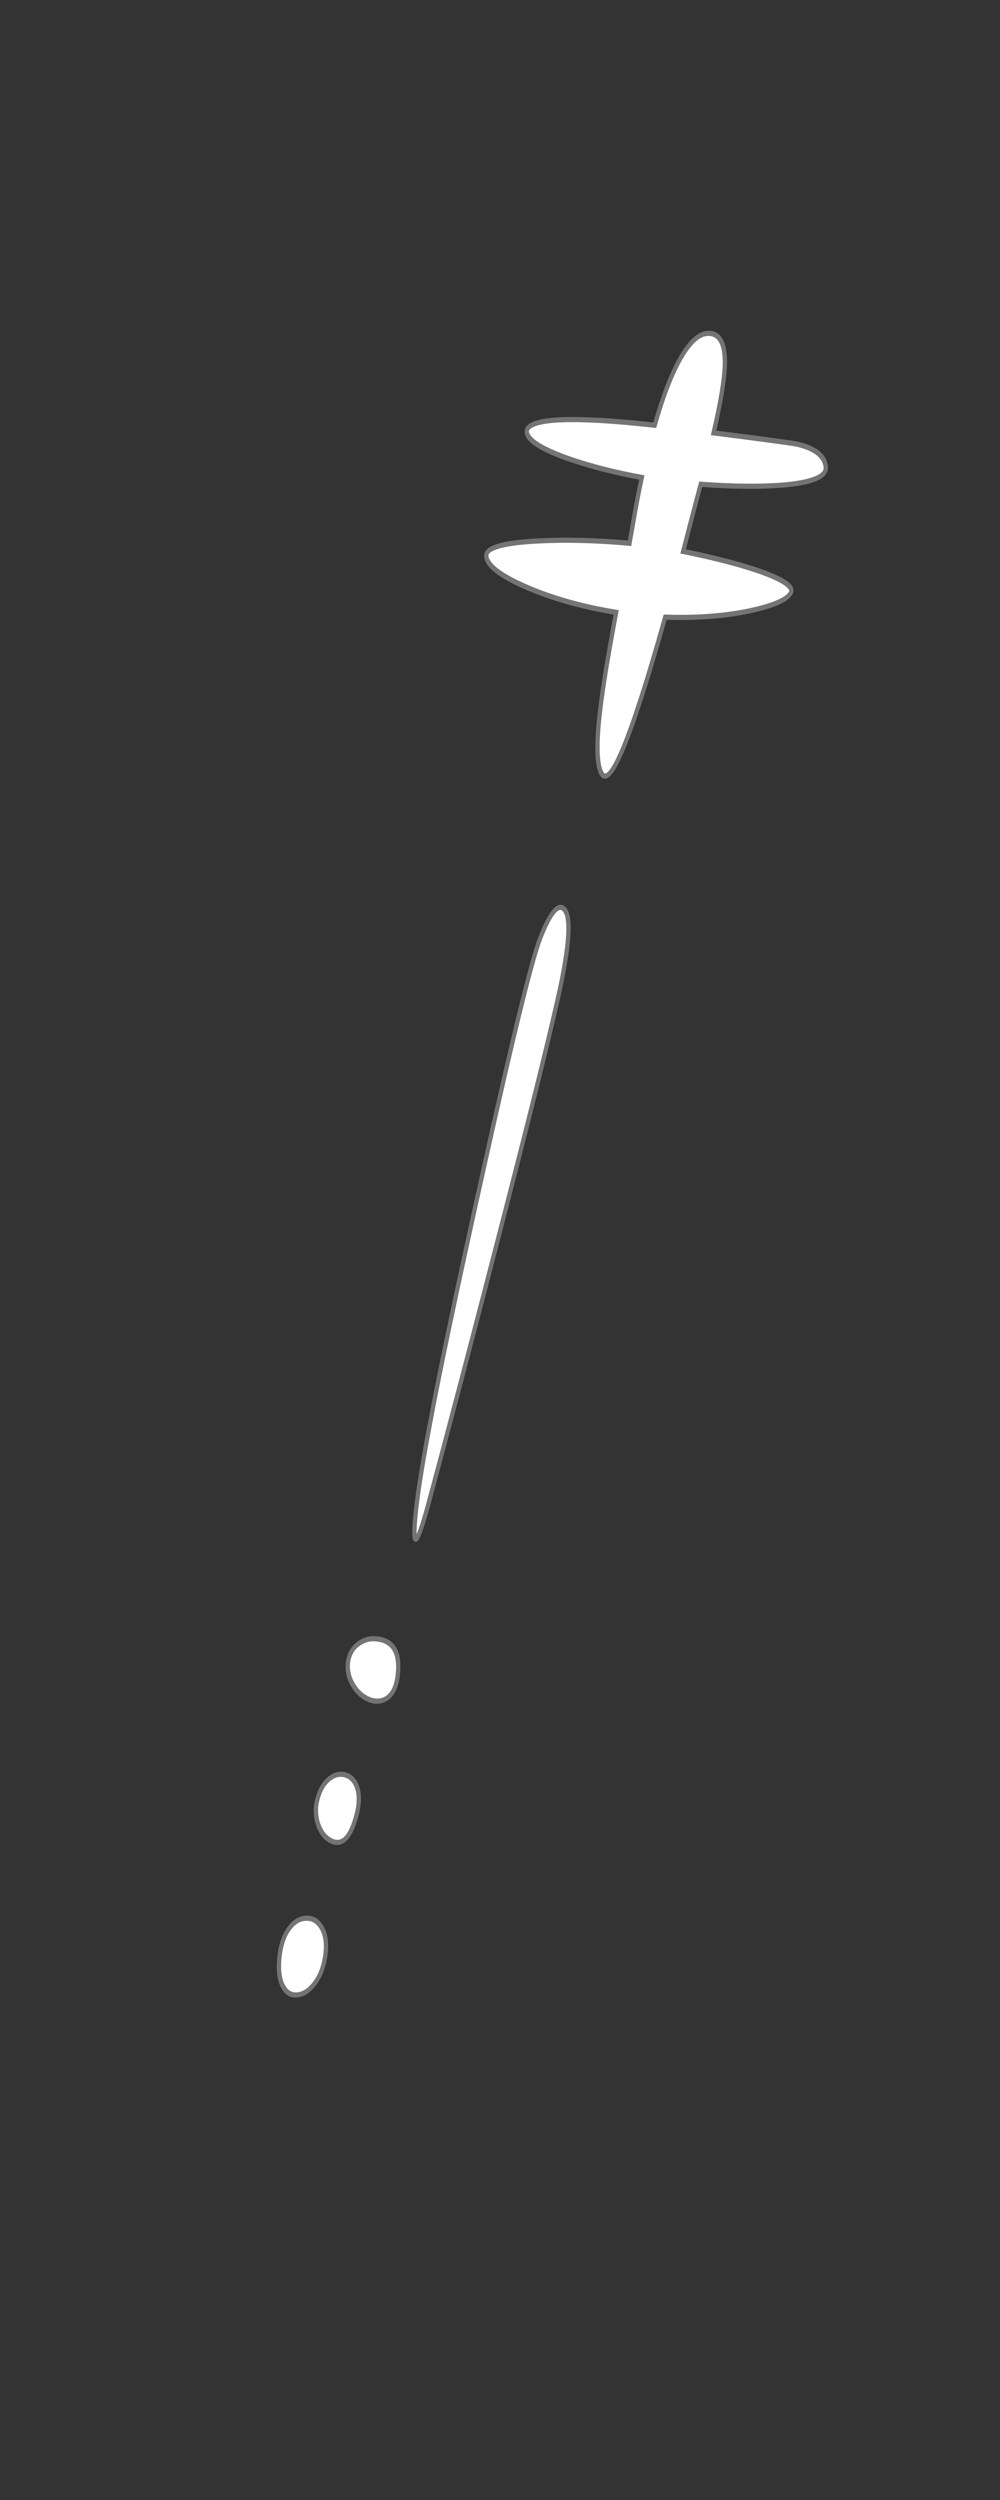 
<svg xmlns="http://www.w3.org/2000/svg" version="1.1" xmlns:xlink="http://www.w3.org/1999/xlink" preserveAspectRatio="none" x="0px" y="0px" width="200px" height="500px" viewBox="0 0 200 500">
<rect x="0" y="0" width="200" height="500" fill="#333333" stroke="none"/>
<defs>
<style>
    #kii1 {
        animation: kii1_anime 8.8s 0s infinite ease-out;
    }
    #kii2 {
        animation: kii2_anime 8.8s 0s infinite;
    }
    @keyframes kii1_anime {
        0% {
            transform:matrix( 0.936, 0.208, -0.138, 0.624, 35.6,484.8);
        }
        80% {
            transform:matrix( 0.78, 0.173, -0.26, 1.171, 54.35,429.8);
        }
        100% {
            transform:matrix( 0.78, 0.173, -0.26, 1.171, 54.35,429.8);
        }
    }
    @keyframes kii2_anime {
        0% {
            opacity:0;
            animation-timing-function:ease-out;
        }
        30% {
            opacity:1;
        }
        50% {
            opacity:1;
            animation-timing-function:ease-in;
        }
        80% {
            opacity:0;
        }
        100% {
            opacity:0;
        }
    }
</style>
<g id="_____1_0_Layer0_0_MEMBER_0_FILL">
<path fill="#FFFFFF" stroke="none" d="
M 146.2 35.25
Q 145.75 32.2 139.75 30.8 137.85 30.4 121.15 28 123.15 19.55 123.05 15.35 122.9 10.2 119.7 9.7 116.4 9.15 113.25 13.95 110.45 18.2 108.1 26.1 94.4 24.3 87.05 24.3 78.8 24.35 80.1 26.75 81.3 28.9 89.6 31.6 96.75 33.9 105.7 35.6 104.85 39.6 104.2 43.75
L 103.55 47.6
Q 92.6 46.35 83.3 46.4 71.75 46.45 72.05 48.75 72.4 51.35 81.3 54.85 90.15 58.3 101.2 60.2 99.05 72.1 98.5 78.1 97.65 86.75 99.2 89.5 102.25 94.85 112.05 61.5 122.75 62.2 131 61 138.45 59.9 139.55 58.1 140.5 56.6 133.55 54.2 127 51.95 115.45 49.55
L 116.5 45.6
Q 118.35 38.75 118.75 37.35 129.4 38.4 136.7 38.2 146.6 37.9 146.2 35.25 Z"/>
</g>

<g id="_____1_0_Layer0_1_MEMBER_0_FILL">
<path fill="#FFFFFF" stroke="none" d="
M 92.35 114.45
Q 90.3 112.45 87.25 119.45 84.75 125.25 76.75 161.35 69.5 193.95 66.95 208.55 64.65 221.15 64.55 226.8 64.5 232.75 67.3 223 72.5 204.5 79.85 176.9 89.9 139.3 92.25 127.9 94.5 116.55 92.35 114.45 Z"/>
</g>

<g id="_____1_0_Layer0_2_MEMBER_0_FILL">
<path fill="#FFFFFF" stroke="none" d="
M 59.9 258.05
Q 61.8 257 62.1 253.95 62.7 247.75 57.2 247.05 55 246.75 53.25 247.75 51.35 248.85 51.05 250.9 50.75 253.2 52.3 255.3 53.7 257.25 55.9 258.1 58.2 258.95 59.9 258.05 Z"/>
</g>

<g id="_____1_0_Layer0_3_MEMBER_0_FILL">
<path fill="#FFFFFF" stroke="none" d="
M 48.3 283.55
Q 52.35 285.85 54.15 279.5 55.05 276.35 54.1 274.2 53.25 272.3 51.35 271.8 49.5 271.3 47.8 272.45 45.95 273.75 45.35 276.45 44.9 278.55 45.8 280.65 46.7 282.65 48.3 283.55 Z"/>
</g>

<g id="_____1_0_Layer0_4_MEMBER_0_FILL">
<path fill="#FFFFFF" stroke="none" d="
M 46.55 309.75
Q 48.25 307.7 48.55 304.6 48.85 301.5 47.4 299.6 46.05 297.85 44 297.85 41.85 297.8 40.3 299.6 38.6 301.6 38.4 305.1 38.2 308.6 39.65 310.45 40.9 312.1 42.95 311.85 44.95 311.65 46.55 309.75 Z"/>
</g>

<path id="_____1_0_Layer0_0_MEMBER_1_1_STROKES" stroke="#747474" stroke-width="0.95" stroke-linejoin="miter" stroke-linecap="butt" stroke-miterlimit="4" fill="none" d="
M 2.782 -299.831
Q 3.259 -287.748 4.02 -281.771 5.063 -273.142 7.171 -270.792 11.307 -266.229 13.656 -300.91 24.254 -302.543 32.049 -305.5 39.084 -308.186 39.769 -310.182 40.371 -311.852 33.067 -312.691 26.185 -313.47 14.389 -313.313
L 14.559 -317.397
Q 14.883 -324.485 14.97 -325.938 25.595 -327.218 32.679 -328.993 42.279 -331.429 41.315 -333.93 40.216 -336.81 34.055 -336.878 32.113 -336.857 15.29 -335.586 15.413 -344.269 14.407 -348.347 13.145 -353.343 9.913 -353.138 6.572 -352.961 4.536 -347.593 2.722 -342.838 2.138 -334.616 -11.627 -333.408 -18.803 -331.817 -26.847 -329.983 -25.058 -327.921 -23.421 -326.082 -14.734 -325.242 -7.255 -324.544 1.851 -324.822 1.887 -320.733 2.15 -316.54
L 2.349 -312.641
Q -8.612 -311.491 -17.681 -309.429 -28.946 -306.881 -28.156 -304.7 -27.251 -302.238 -17.804 -300.747 -8.417 -299.294 2.782 -299.831 Z"/>

<path id="_____1_0_Layer0_1_MEMBER_1_1_STROKES" stroke="#747474" stroke-width="0.95" stroke-linejoin="miter" stroke-linecap="butt" stroke-miterlimit="4" fill="none" d="
M 4.923 -133.551
Q 5.995 -152.738 7.197 -181.275 8.871 -220.159 8.697 -231.798 8.437 -243.366 5.884 -244.951 3.45 -246.46 1.987 -238.966 0.802 -232.762 0.805 -195.786 0.783 -162.389 1.453 -147.583 1.935 -134.784 3.06 -129.246 4.299 -123.426 4.923 -133.551 Z"/>

<path id="_____1_0_Layer0_2_MEMBER_1_1_STROKES" stroke="#747474" stroke-width="0.95" stroke-linejoin="miter" stroke-linecap="butt" stroke-miterlimit="4" fill="none" d="
M 6.545 -102.209
Q 5.789 -108.392 0.268 -107.885 -1.945 -107.702 -3.437 -106.347 -5.054 -104.861 -4.903 -102.795 -4.699 -100.485 -2.731 -98.77 -0.942 -97.169 1.39 -96.815 3.82 -96.483 5.284 -97.73 6.912 -99.166 6.545 -102.209 Z"/>

<path id="_____1_0_Layer0_3_MEMBER_1_1_STROKES" stroke="#747474" stroke-width="0.95" stroke-linejoin="miter" stroke-linecap="butt" stroke-miterlimit="4" fill="none" d="
M 4.313 -75.544
Q 4.51 -78.814 3.117 -80.707 1.876 -82.378 -0.087 -82.455 -2.001 -82.543 -3.412 -81.052 -4.937 -79.383 -4.938 -76.617 -4.923 -74.469 -3.59 -72.614 -2.278 -70.856 -0.521 -70.324 3.931 -68.955 4.313 -75.544 Z"/>

<path id="_____1_0_Layer0_4_MEMBER_1_1_STROKES" stroke="#747474" stroke-width="0.95" stroke-linejoin="miter" stroke-linecap="butt" stroke-miterlimit="4" fill="none" d="
M 4.279 -49.827
Q 3.901 -52.918 2.074 -54.459 0.377 -55.875 -1.624 -55.432 -3.734 -55.015 -4.858 -52.922 -6.085 -50.602 -5.522 -47.141 -4.96 -43.681 -3.144 -42.189 -1.566 -40.848 0.381 -41.536 2.29 -42.164 3.441 -44.366 4.657 -46.735 4.279 -49.827 Z"/>
</defs>

<g id="kii1" transform="matrix( 0.878, 0.195, -0.238, 1.073, 49.65,443.55) ">
<g id="kii2">
<g transform="matrix( 0.976, -0.216, 0.216, 0.976, -109.05,-336.7) ">
<use xlink:href="#_____1_0_Layer0_0_MEMBER_0_FILL"/>
</g>

<g transform="matrix( 0.976, -0.216, 0.216, 0.976, -109.05,-336.7) ">
<use xlink:href="#_____1_0_Layer0_0_MEMBER_1_1_STROKES" transform="matrix( 0.976, 0.216, -0.216, 0.976, 33.55,352.3) "/>
</g>

<g transform="matrix( 0.976, -0.216, 0.216, 0.976, -109.05,-336.7) ">
<use xlink:href="#_____1_0_Layer0_1_MEMBER_0_FILL"/>
</g>

<g transform="matrix( 0.976, -0.216, 0.216, 0.976, -109.05,-336.7) ">
<use xlink:href="#_____1_0_Layer0_1_MEMBER_1_1_STROKES" transform="matrix( 0.976, 0.216, -0.216, 0.976, 33.55,352.3) "/>
</g>

<g transform="matrix( 0.976, -0.216, 0.216, 0.976, -109.05,-336.7) ">
<use xlink:href="#_____1_0_Layer0_2_MEMBER_0_FILL"/>
</g>

<g transform="matrix( 0.976, -0.216, 0.216, 0.976, -109.05,-336.7) ">
<use xlink:href="#_____1_0_Layer0_2_MEMBER_1_1_STROKES" transform="matrix( 0.976, 0.216, -0.216, 0.976, 33.55,352.3) "/>
</g>

<g transform="matrix( 0.976, -0.216, 0.216, 0.976, -109.05,-336.7) ">
<use xlink:href="#_____1_0_Layer0_3_MEMBER_0_FILL"/>
</g>

<g transform="matrix( 0.976, -0.216, 0.216, 0.976, -109.05,-336.7) ">
<use xlink:href="#_____1_0_Layer0_3_MEMBER_1_1_STROKES" transform="matrix( 0.976, 0.216, -0.216, 0.976, 33.55,352.3) "/>
</g>

<g transform="matrix( 0.976, -0.216, 0.216, 0.976, -109.05,-336.7) ">
<use xlink:href="#_____1_0_Layer0_4_MEMBER_0_FILL"/>
</g>

<g transform="matrix( 0.976, -0.216, 0.216, 0.976, -109.05,-336.7) ">
<use xlink:href="#_____1_0_Layer0_4_MEMBER_1_1_STROKES" transform="matrix( 0.976, 0.216, -0.216, 0.976, 33.55,352.3) "/>
</g>
</g>
</g>
</svg>
